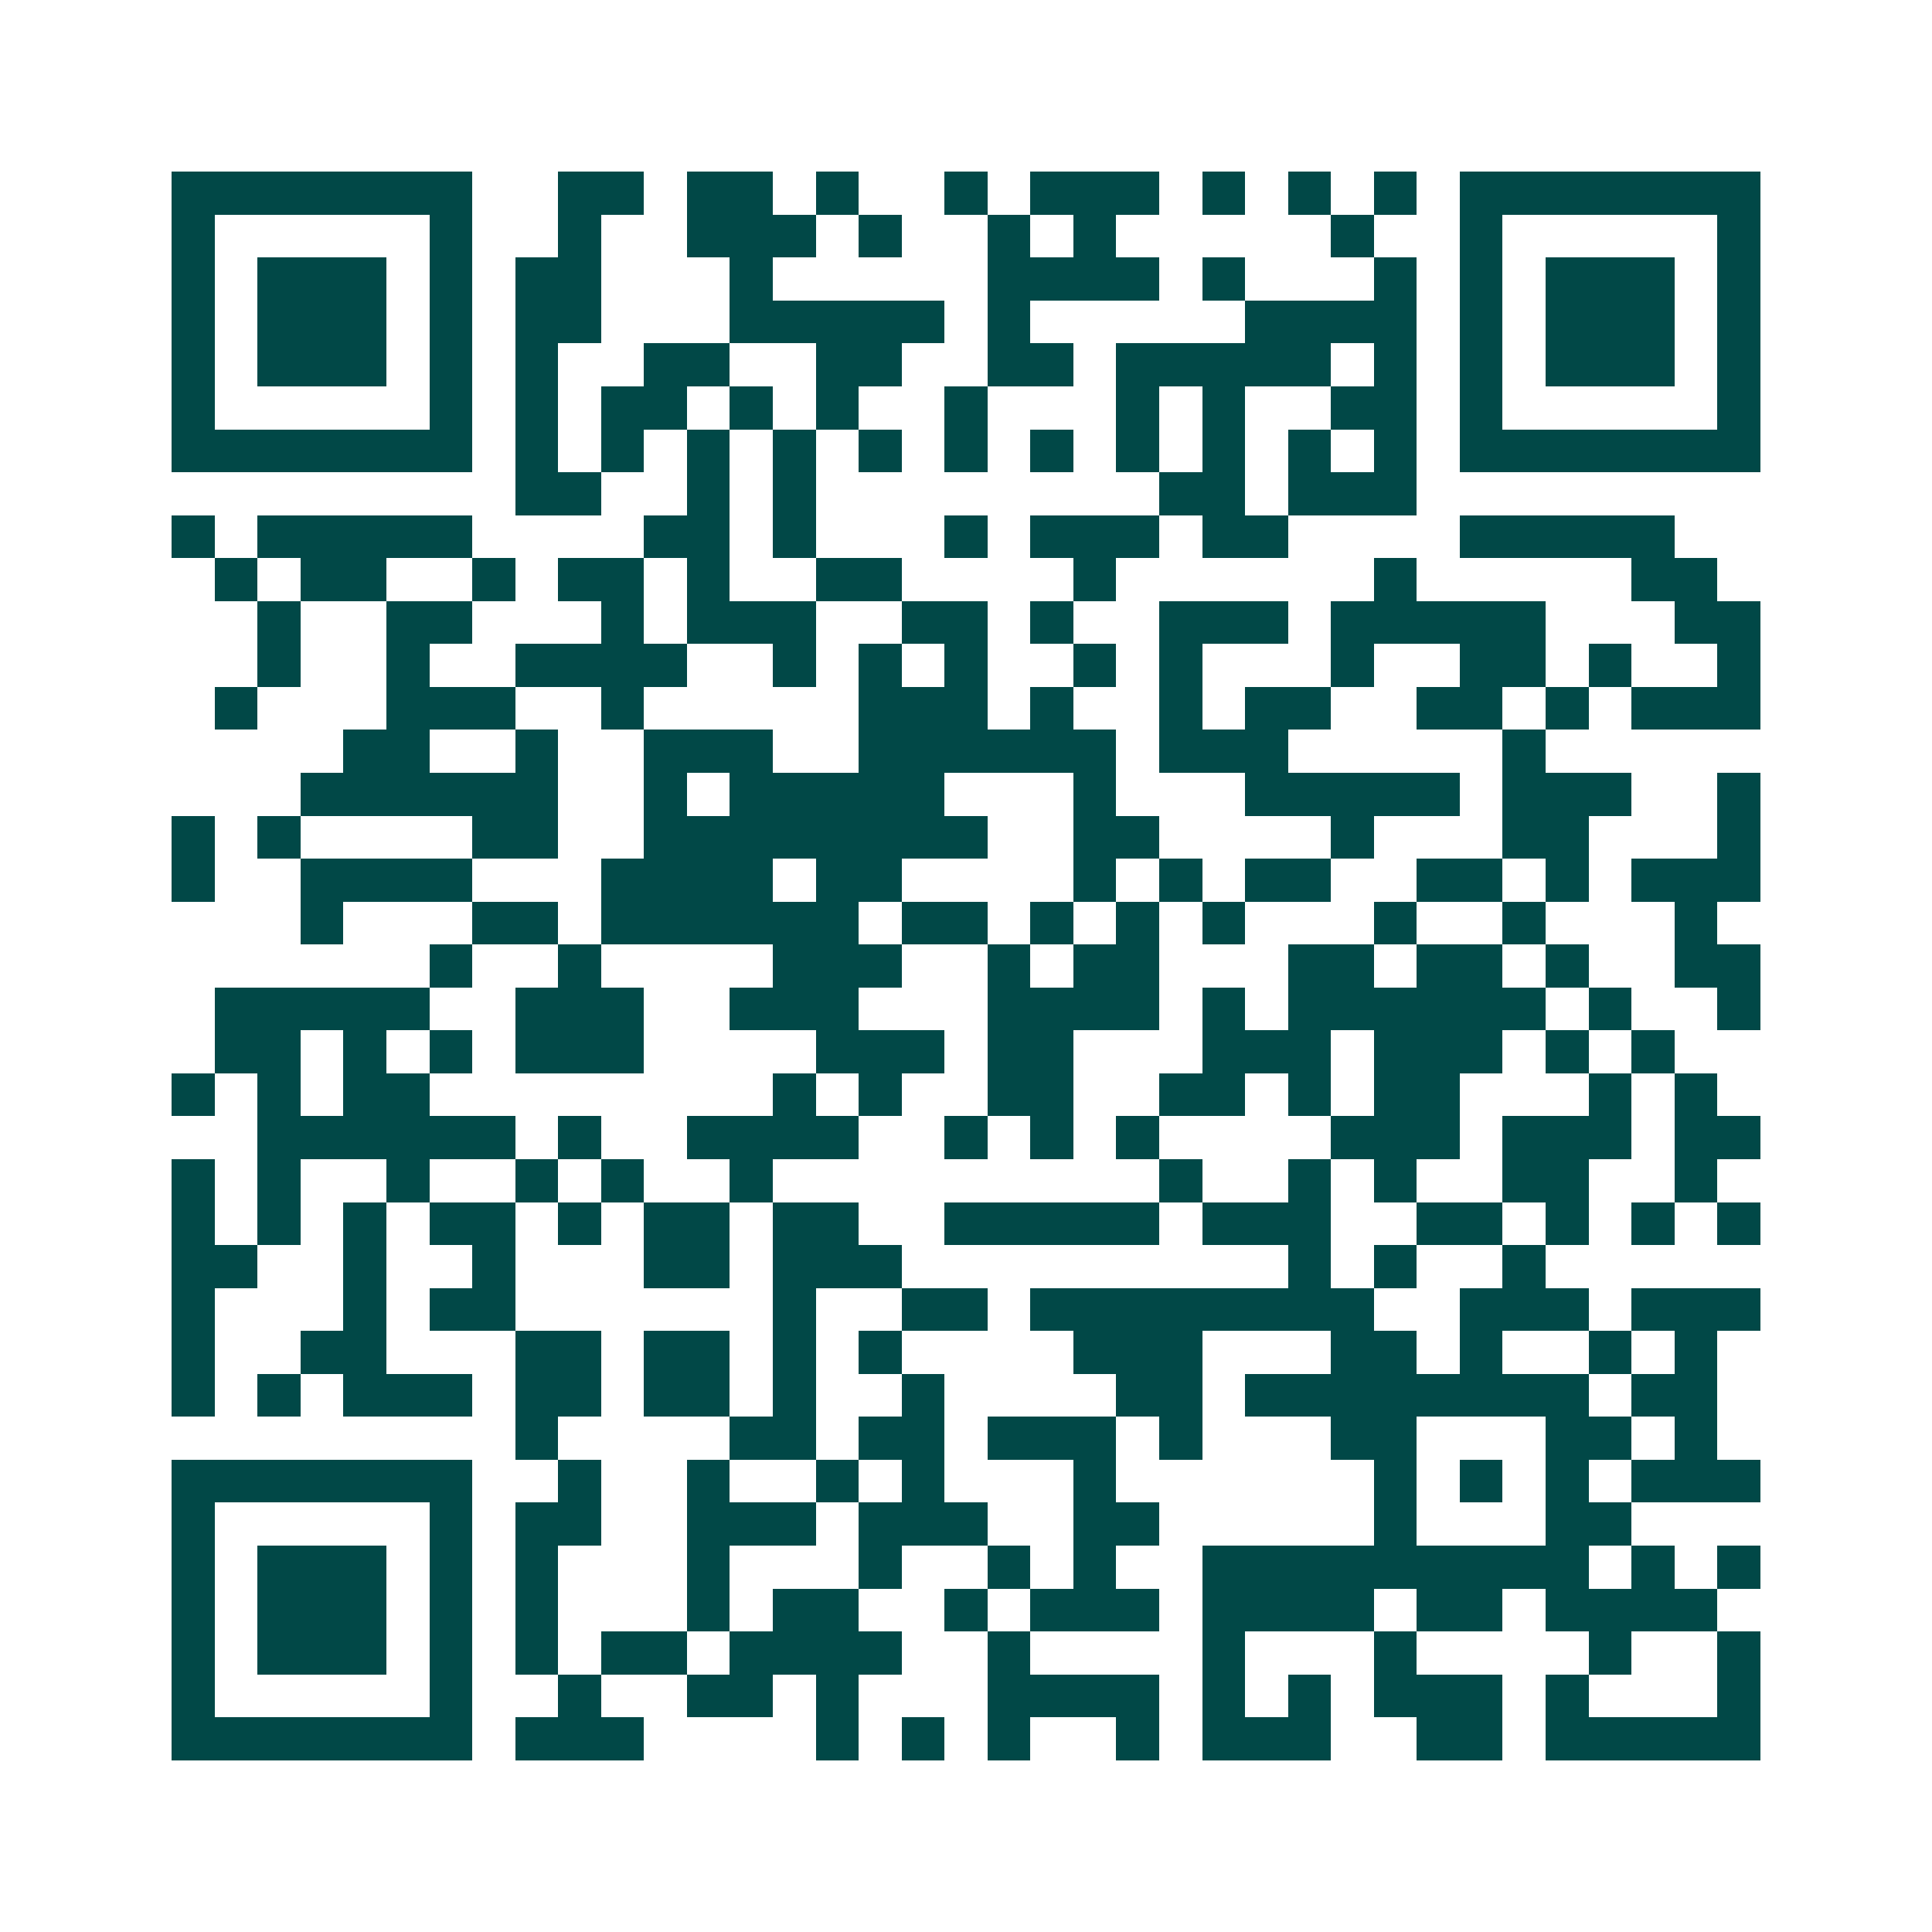 <svg xmlns="http://www.w3.org/2000/svg" width="200" height="200" viewBox="0 0 45 45" shape-rendering="crispEdges"><path fill="#ffffff" d="M0 0h45v45H0z"/><path stroke="#014847" d="M4 4.5h7m2 0h2m1 0h2m1 0h1m2 0h1m1 0h3m1 0h1m1 0h1m1 0h1m1 0h7M4 5.5h1m5 0h1m2 0h1m2 0h3m1 0h1m2 0h1m1 0h1m5 0h1m2 0h1m5 0h1M4 6.5h1m1 0h3m1 0h1m1 0h2m3 0h1m5 0h4m1 0h1m3 0h1m1 0h1m1 0h3m1 0h1M4 7.5h1m1 0h3m1 0h1m1 0h2m3 0h5m1 0h1m5 0h4m1 0h1m1 0h3m1 0h1M4 8.5h1m1 0h3m1 0h1m1 0h1m2 0h2m2 0h2m2 0h2m1 0h5m1 0h1m1 0h1m1 0h3m1 0h1M4 9.5h1m5 0h1m1 0h1m1 0h2m1 0h1m1 0h1m2 0h1m3 0h1m1 0h1m2 0h2m1 0h1m5 0h1M4 10.5h7m1 0h1m1 0h1m1 0h1m1 0h1m1 0h1m1 0h1m1 0h1m1 0h1m1 0h1m1 0h1m1 0h1m1 0h7M12 11.5h2m2 0h1m1 0h1m8 0h2m1 0h3M4 12.5h1m1 0h5m4 0h2m1 0h1m3 0h1m1 0h3m1 0h2m4 0h5M5 13.5h1m1 0h2m2 0h1m1 0h2m1 0h1m2 0h2m4 0h1m6 0h1m5 0h2M6 14.5h1m2 0h2m3 0h1m1 0h3m2 0h2m1 0h1m2 0h3m1 0h5m3 0h2M6 15.5h1m2 0h1m2 0h4m2 0h1m1 0h1m1 0h1m2 0h1m1 0h1m3 0h1m2 0h2m1 0h1m2 0h1M5 16.5h1m3 0h3m2 0h1m5 0h3m1 0h1m2 0h1m1 0h2m2 0h2m1 0h1m1 0h3M8 17.5h2m2 0h1m2 0h3m2 0h6m1 0h3m5 0h1M7 18.5h6m2 0h1m1 0h5m3 0h1m3 0h5m1 0h3m2 0h1M4 19.5h1m1 0h1m4 0h2m2 0h8m2 0h2m4 0h1m3 0h2m3 0h1M4 20.5h1m2 0h4m3 0h4m1 0h2m4 0h1m1 0h1m1 0h2m2 0h2m1 0h1m1 0h3M7 21.5h1m3 0h2m1 0h6m1 0h2m1 0h1m1 0h1m1 0h1m3 0h1m2 0h1m3 0h1M10 22.5h1m2 0h1m4 0h3m2 0h1m1 0h2m3 0h2m1 0h2m1 0h1m2 0h2M5 23.5h5m2 0h3m2 0h3m3 0h4m1 0h1m1 0h6m1 0h1m2 0h1M5 24.5h2m1 0h1m1 0h1m1 0h3m4 0h3m1 0h2m3 0h3m1 0h3m1 0h1m1 0h1M4 25.5h1m1 0h1m1 0h2m8 0h1m1 0h1m2 0h2m2 0h2m1 0h1m1 0h2m3 0h1m1 0h1M6 26.5h6m1 0h1m2 0h4m2 0h1m1 0h1m1 0h1m4 0h3m1 0h3m1 0h2M4 27.5h1m1 0h1m2 0h1m2 0h1m1 0h1m2 0h1m9 0h1m2 0h1m1 0h1m2 0h2m2 0h1M4 28.5h1m1 0h1m1 0h1m1 0h2m1 0h1m1 0h2m1 0h2m2 0h5m1 0h3m2 0h2m1 0h1m1 0h1m1 0h1M4 29.5h2m2 0h1m2 0h1m3 0h2m1 0h3m9 0h1m1 0h1m2 0h1M4 30.5h1m3 0h1m1 0h2m6 0h1m2 0h2m1 0h8m2 0h3m1 0h3M4 31.5h1m2 0h2m3 0h2m1 0h2m1 0h1m1 0h1m4 0h3m3 0h2m1 0h1m2 0h1m1 0h1M4 32.5h1m1 0h1m1 0h3m1 0h2m1 0h2m1 0h1m2 0h1m4 0h2m1 0h8m1 0h2M12 33.5h1m4 0h2m1 0h2m1 0h3m1 0h1m3 0h2m3 0h2m1 0h1M4 34.5h7m2 0h1m2 0h1m2 0h1m1 0h1m3 0h1m6 0h1m1 0h1m1 0h1m1 0h3M4 35.5h1m5 0h1m1 0h2m2 0h3m1 0h3m2 0h2m5 0h1m3 0h2M4 36.5h1m1 0h3m1 0h1m1 0h1m3 0h1m3 0h1m2 0h1m1 0h1m2 0h9m1 0h1m1 0h1M4 37.5h1m1 0h3m1 0h1m1 0h1m3 0h1m1 0h2m2 0h1m1 0h3m1 0h4m1 0h2m1 0h4M4 38.5h1m1 0h3m1 0h1m1 0h1m1 0h2m1 0h4m2 0h1m4 0h1m3 0h1m4 0h1m2 0h1M4 39.5h1m5 0h1m2 0h1m2 0h2m1 0h1m3 0h4m1 0h1m1 0h1m1 0h3m1 0h1m3 0h1M4 40.5h7m1 0h3m4 0h1m1 0h1m1 0h1m2 0h1m1 0h3m2 0h2m1 0h5"/></svg>
